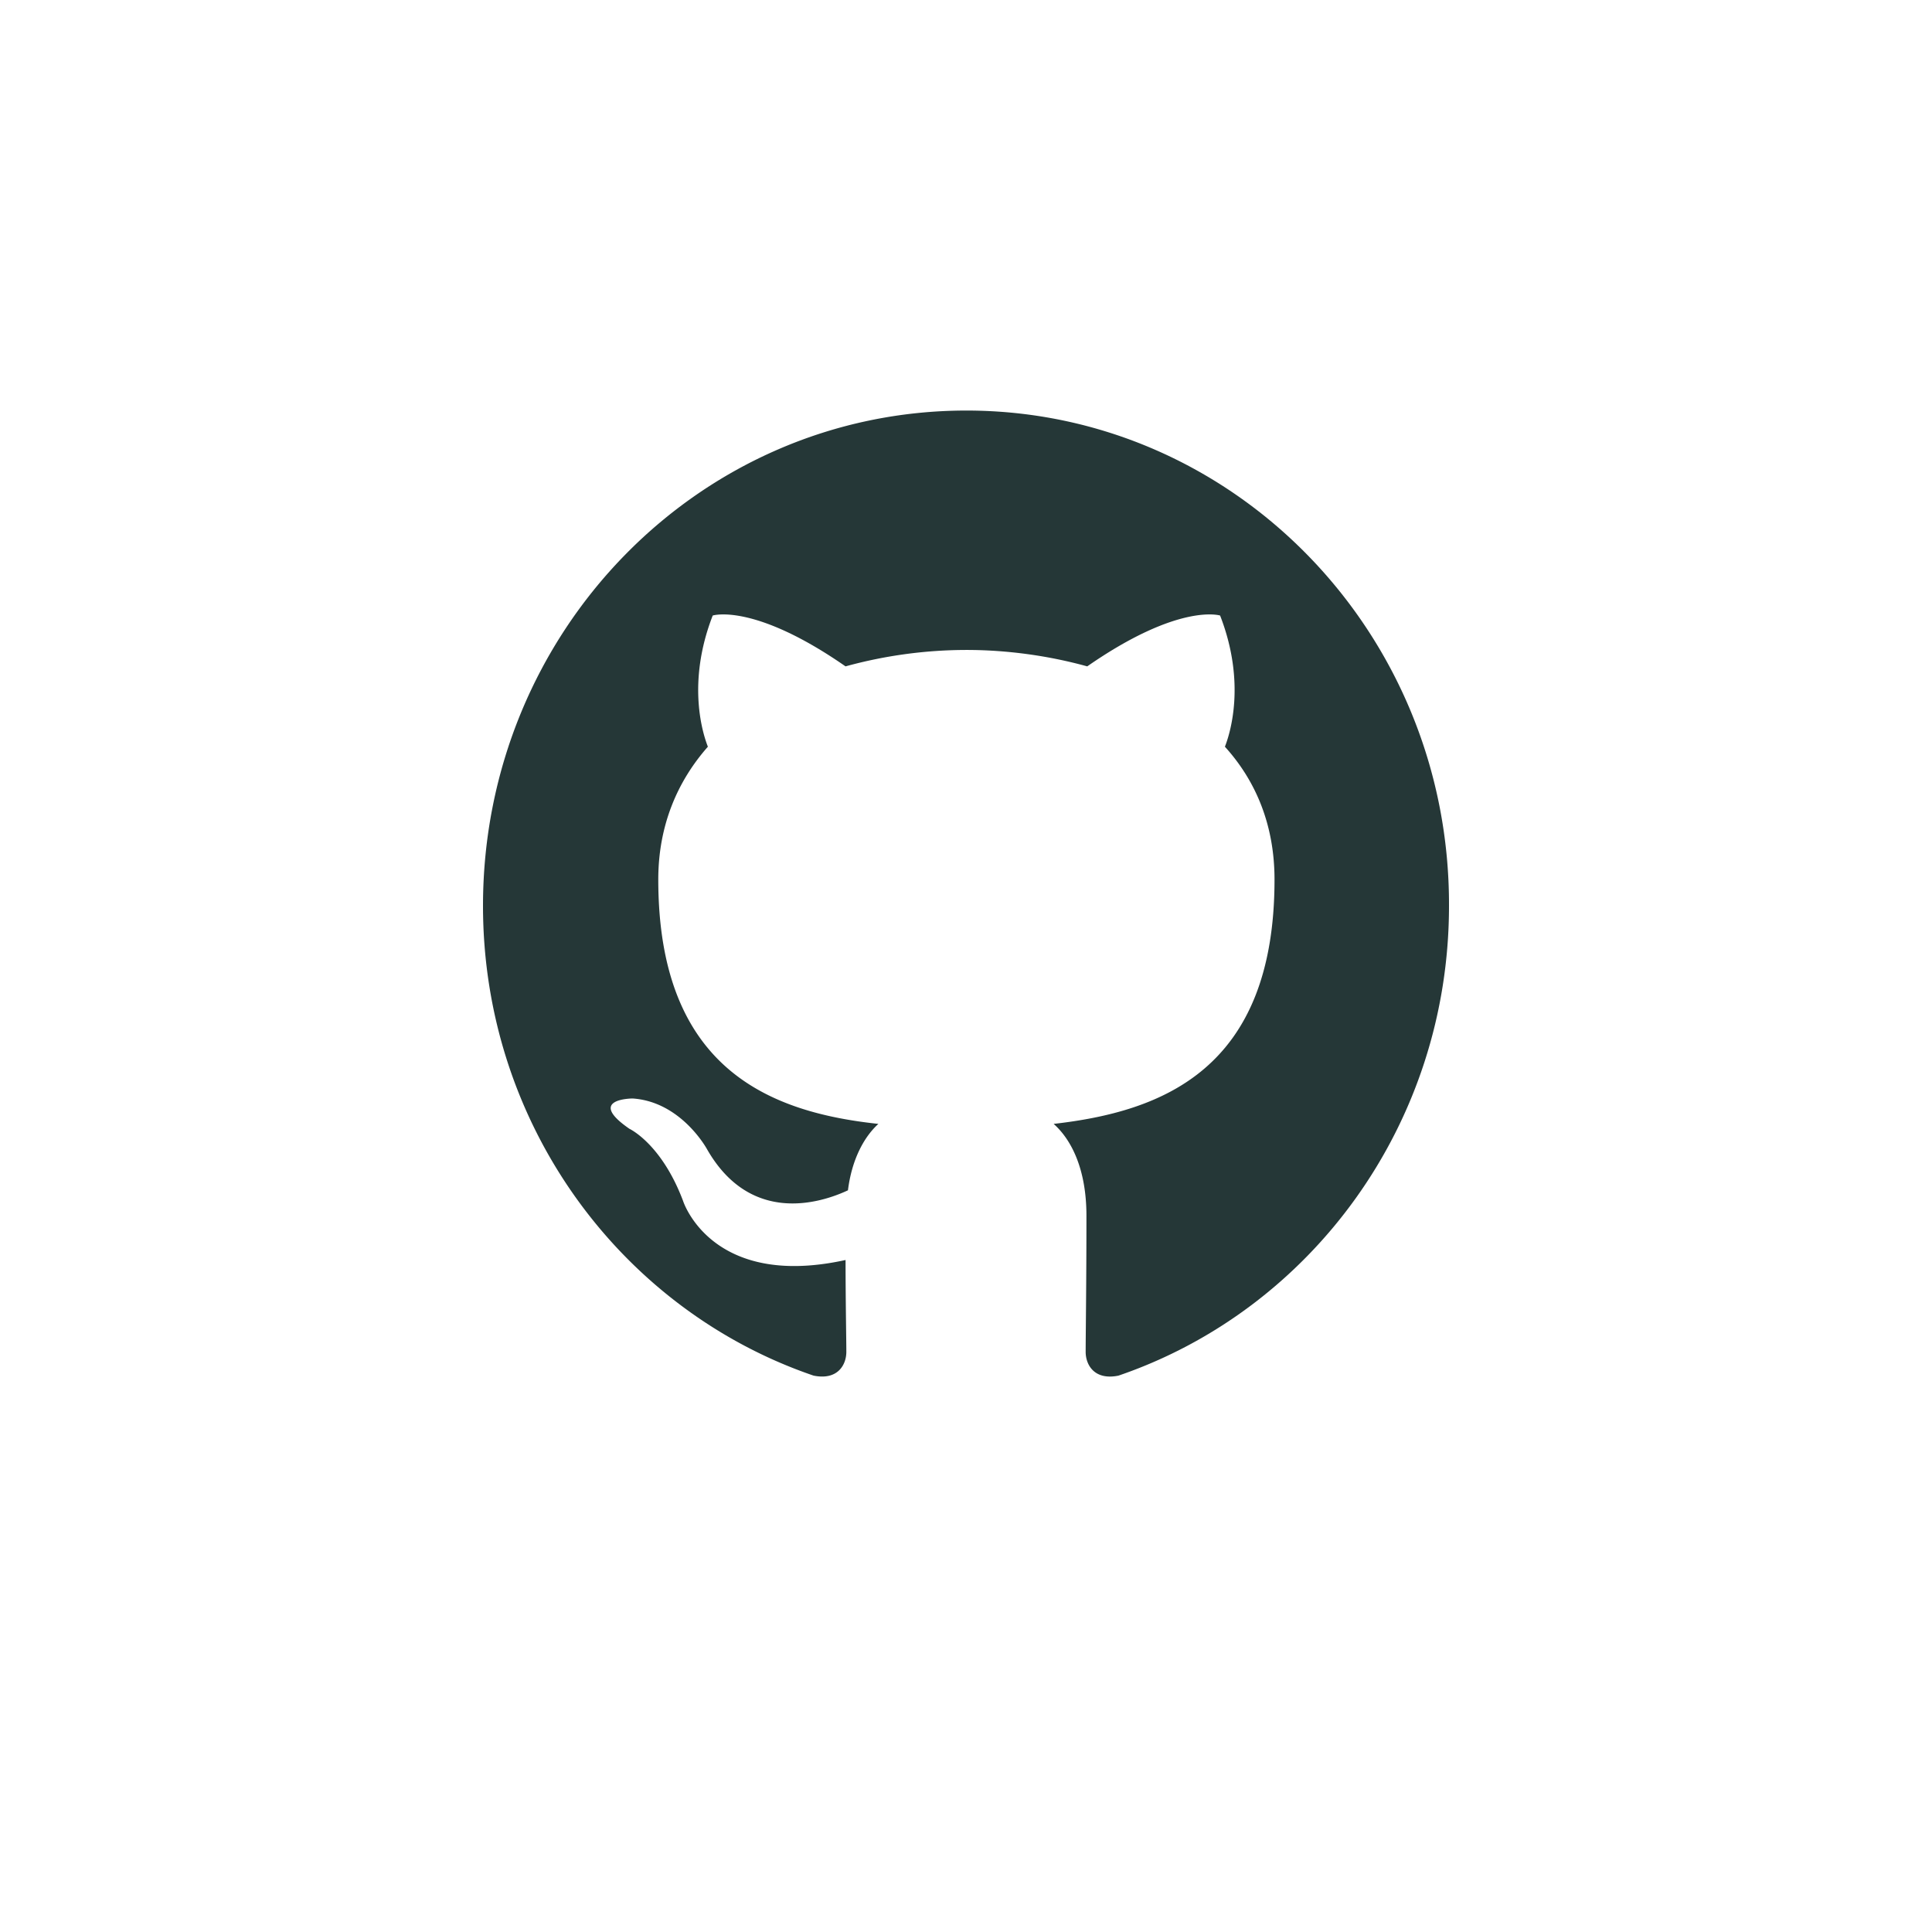 <svg xmlns="http://www.w3.org/2000/svg" width="80" height="80" fill="none" viewBox="0 0 80 80"><g filter="url(#a)"><rect width="64" height="64" x="8" y="5" fill="white" rx="32"/></g><path fill="#253737" fill-rule="evenodd" d="M40.017 17C28.947 17 20 26.167 20 37.507c0 9.065 5.733 16.738 13.687 19.454.994.204 1.358-.441 1.358-.984 0-.475-.032-2.105-.032-3.803-5.568 1.223-6.728-2.445-6.728-2.445-.895-2.376-2.22-2.987-2.22-2.987-1.823-1.256.132-1.256.132-1.256 2.022.136 3.082 2.105 3.082 2.105 1.79 3.123 4.673 2.24 5.833 1.697.165-1.324.696-2.24 1.26-2.75-4.442-.475-9.114-2.24-9.114-10.118 0-2.24.795-4.074 2.054-5.5-.199-.509-.895-2.614.2-5.432 0 0 1.69-.543 5.5 2.105a18.942 18.942 0 0 1 5.005-.68c1.69 0 3.412.239 5.003.68 3.812-2.648 5.502-2.105 5.502-2.105 1.094 2.818.397 4.923.199 5.432 1.292 1.426 2.054 3.26 2.054 5.5 0 7.877-4.672 9.609-9.146 10.118.729.645 1.358 1.867 1.358 3.803 0 2.75-.032 4.957-.032 5.636 0 .543.364 1.188 1.358.985C54.267 54.245 60 46.572 60 37.507 60.033 26.167 51.052 17 40.017 17Z" clip-rule="evenodd"/><defs><filter id="a" width="80" height="80" x="0" y="0" color-interpolation-filters="sRGB" filterUnits="userSpaceOnUse"><feFlood flood-opacity="0" result="BackgroundImageFix"/><feColorMatrix in="SourceAlpha" result="hardAlpha" type="matrix" values="0 0 0 0 0 0 0 0 0 0 0 0 0 0 0 0 0 0 127 0"/><feOffset dy="3"/><feGaussianBlur stdDeviation="4"/><feComposite in2="hardAlpha" operator="out"/><feColorMatrix type="matrix" values="0 0 0 0 0 0 0 0 0 0 0 0 0 0 0 0 0 0 0.1 0"/><feBlend in2="BackgroundImageFix" mode="color-burn" result="effect1_dropShadow_1155_6303"/><feColorMatrix in="SourceAlpha" result="hardAlpha" type="matrix" values="0 0 0 0 0 0 0 0 0 0 0 0 0 0 0 0 0 0 127 0"/><feOffset dy="3"/><feGaussianBlur stdDeviation="4"/><feComposite in2="hardAlpha" operator="out"/><feColorMatrix type="matrix" values="0 0 0 0 0 0 0 0 0 0 0 0 0 0 0 0 0 0 0.05 0"/><feBlend in2="effect1_dropShadow_1155_6303" mode="normal" result="effect2_dropShadow_1155_6303"/><feBlend in="SourceGraphic" in2="effect2_dropShadow_1155_6303" mode="normal" result="shape"/></filter></defs></svg>